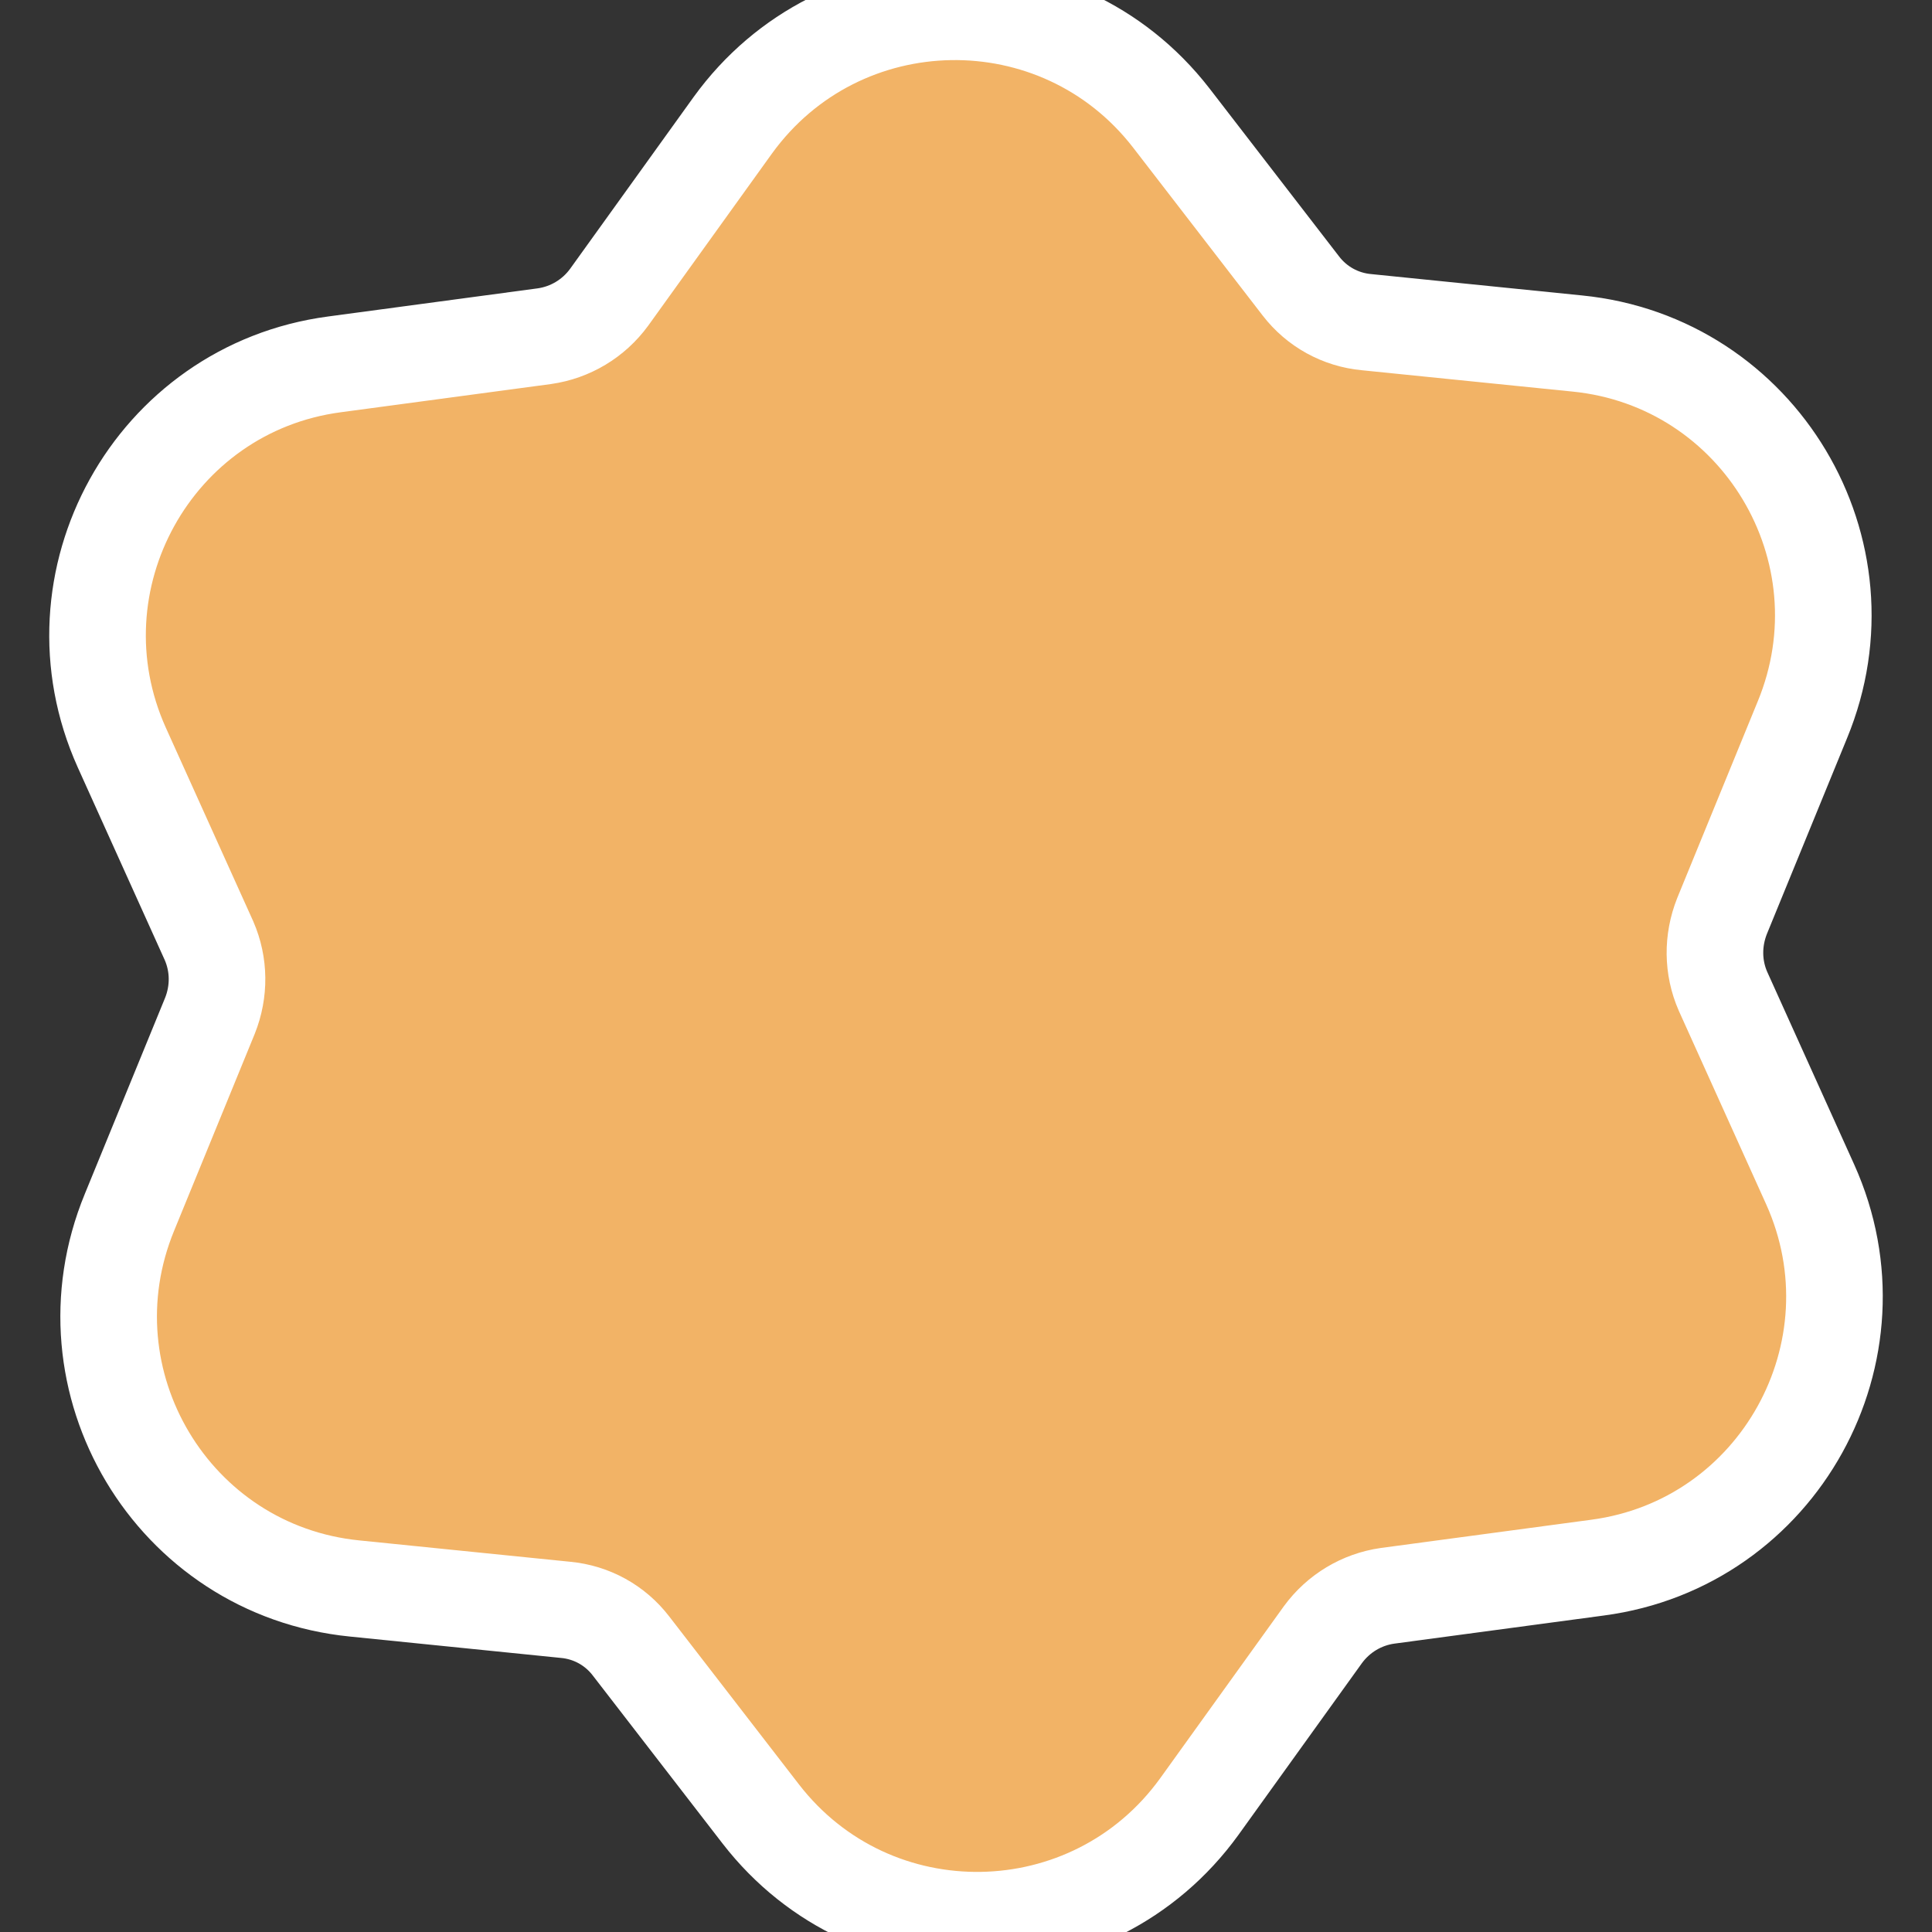 <svg width="20" height="20" viewBox="0 0 20 20" fill="none" xmlns="http://www.w3.org/2000/svg">
<rect x="0" y="0" width="20" height="20" fill="#333333" stroke="none"/>
<g clip-path="url(#clip0_79_2356)">
<path d="M7.876 18.779L6.532 17.039C6.368 16.825 6.124 16.69 5.854 16.665L3.672 16.444C1.786 16.256 0.618 14.301 1.341 12.548L2.173 10.516C2.274 10.263 2.271 9.986 2.164 9.739L1.261 7.739C0.485 6.015 1.586 4.021 3.462 3.772L5.637 3.48C5.902 3.442 6.144 3.299 6.306 3.077L7.585 1.298C8.695 -0.237 10.964 -0.276 12.124 1.22L13.467 2.961C13.632 3.175 13.876 3.31 14.146 3.335L16.328 3.556C18.213 3.744 19.382 5.699 18.658 7.452L17.826 9.484C17.726 9.737 17.728 10.014 17.836 10.261L18.739 12.261C19.515 13.985 18.414 15.979 16.538 16.228L14.362 16.52C14.097 16.558 13.856 16.701 13.694 16.923L12.415 18.702C11.305 20.237 9.035 20.276 7.876 18.779Z" fill="#F2B366" stroke="white" stroke-miterlimit="10"/>
</g>
<defs>
<clipPath id="clip0_79_2356">
<rect width="20" height="20" fill="white"/>
</clipPath>
</defs>
</svg>
